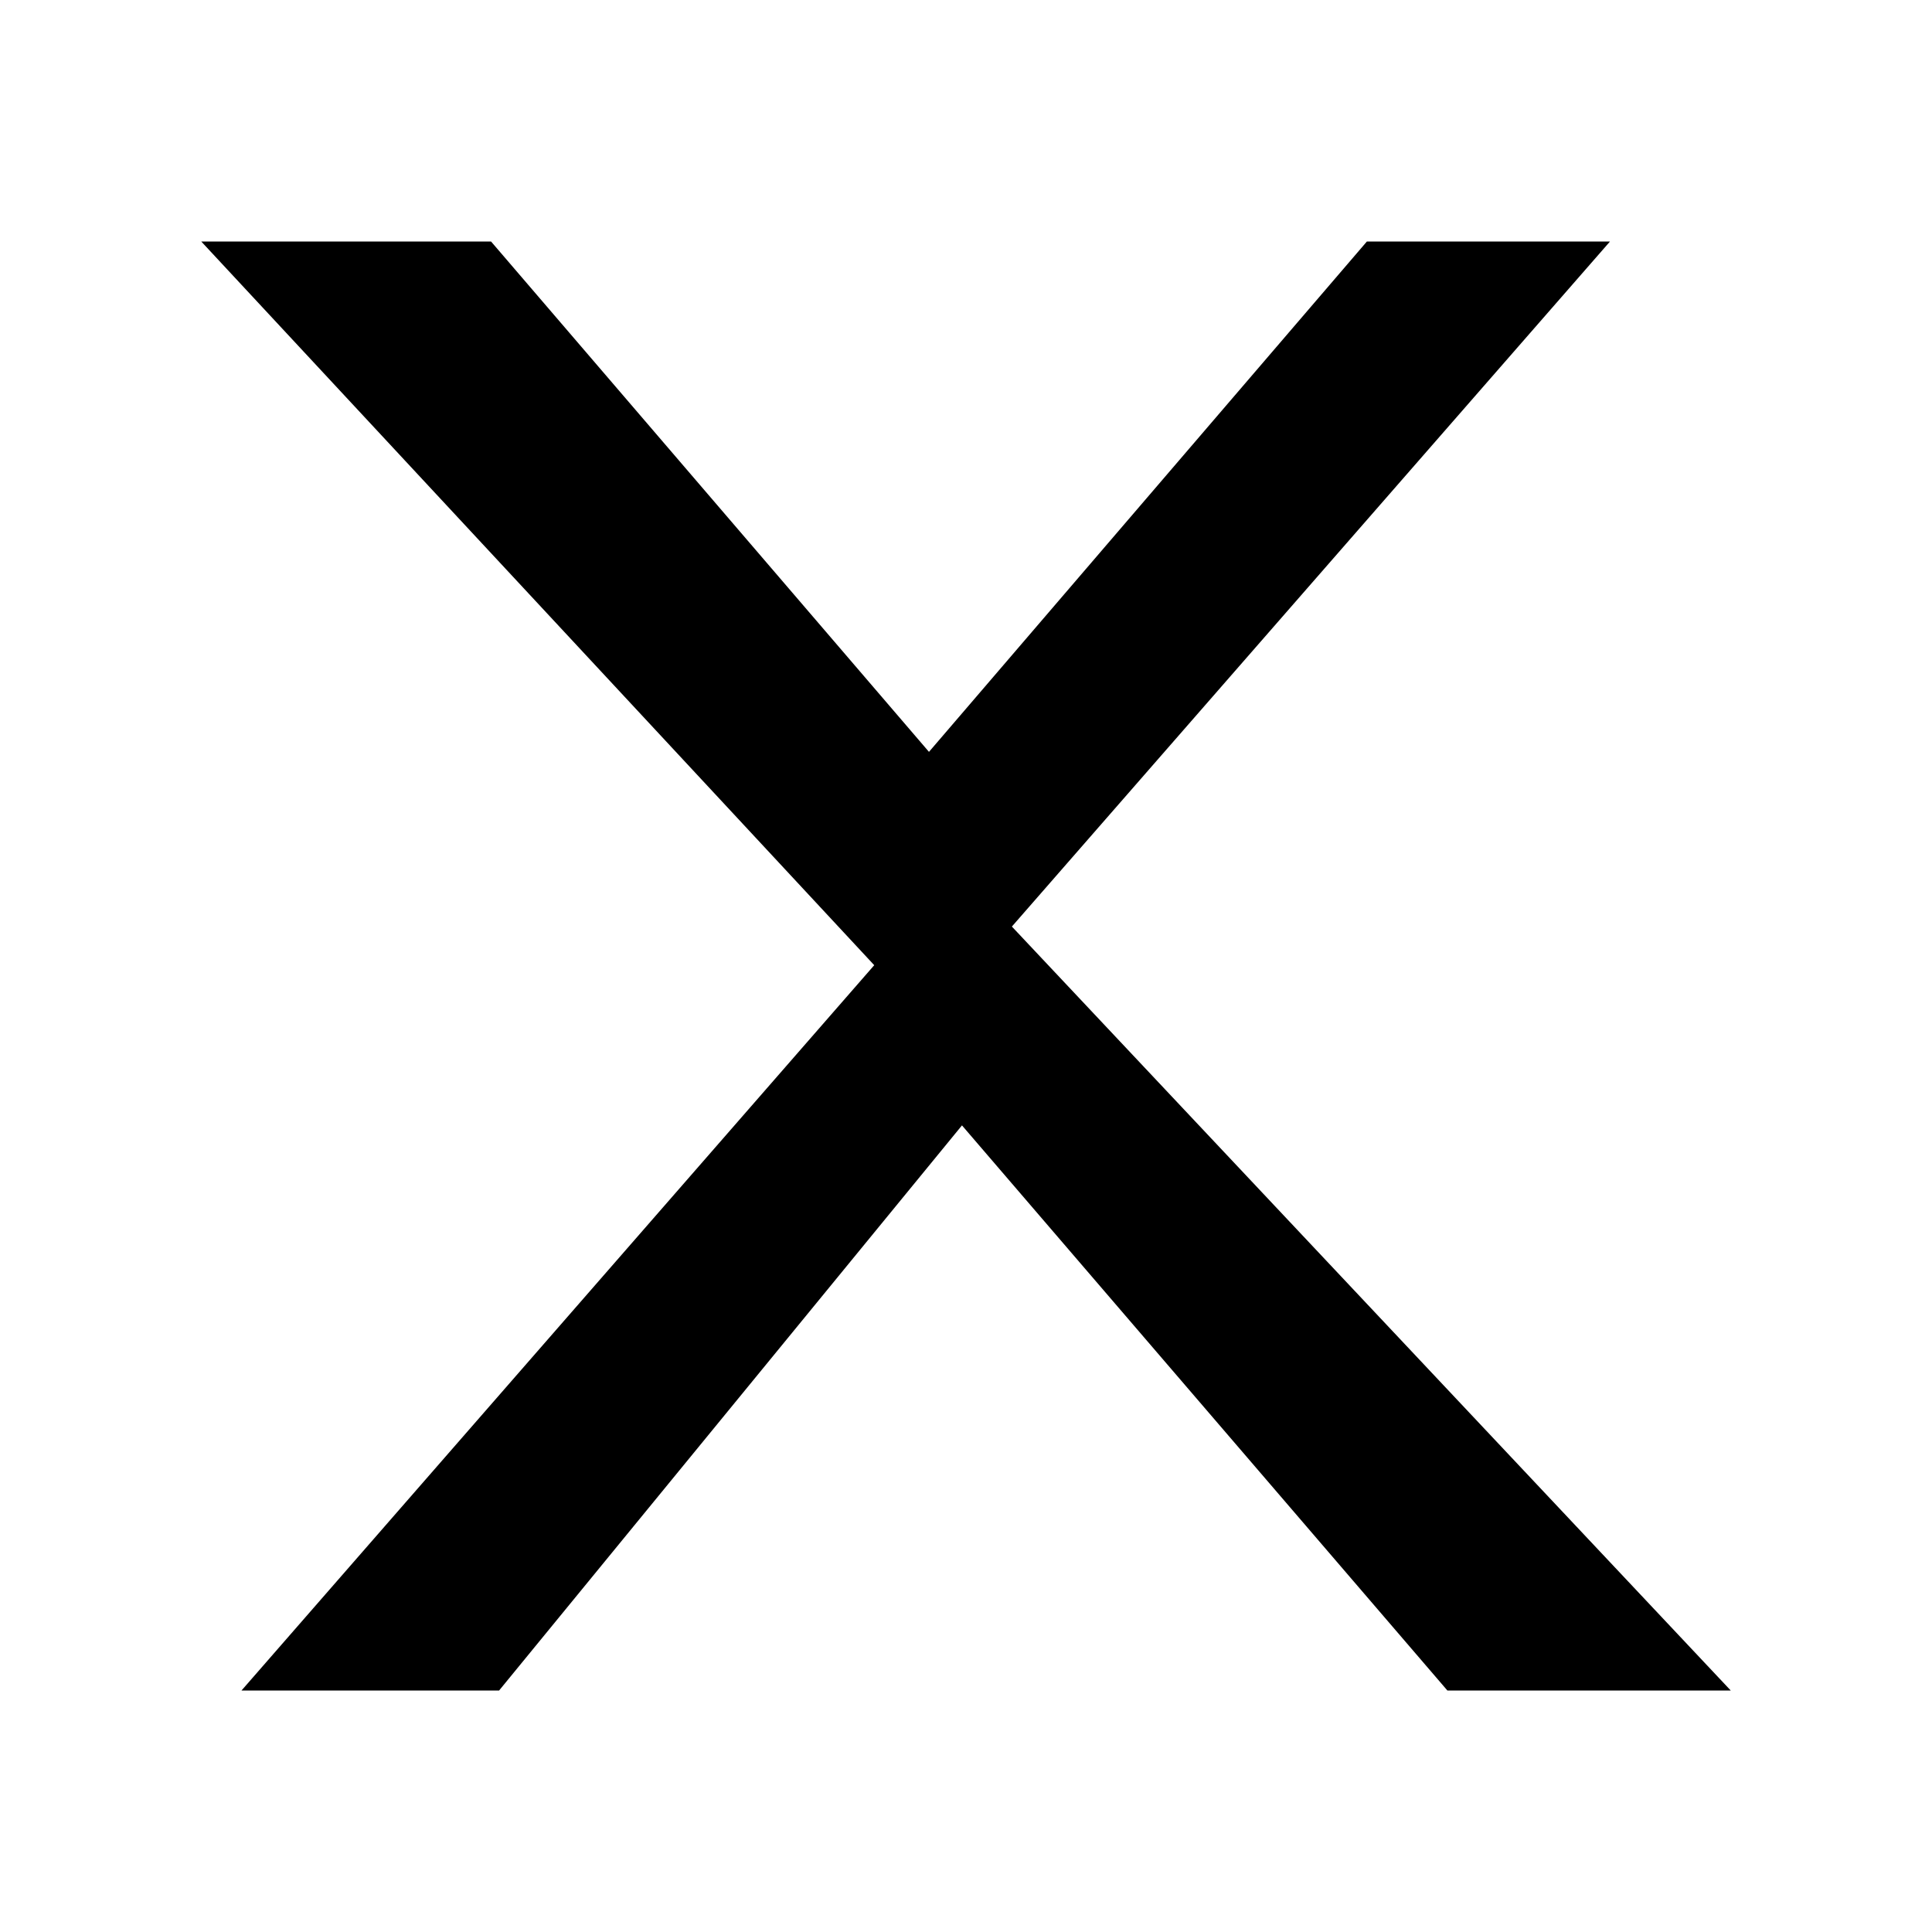 <svg width="24" height="24" viewBox="0 0 24 24" fill="currentColor" xmlns="http://www.w3.org/2000/svg" aria-hidden="true">
  <path d="M16.98 3H20l-7.43 8.51L21.5 21h-3.52l-6.03-7.02L6.2 21H3l7.86-9.01L2.5 3h3.6l5.44 6.34L16.98 3z"/>
</svg>
